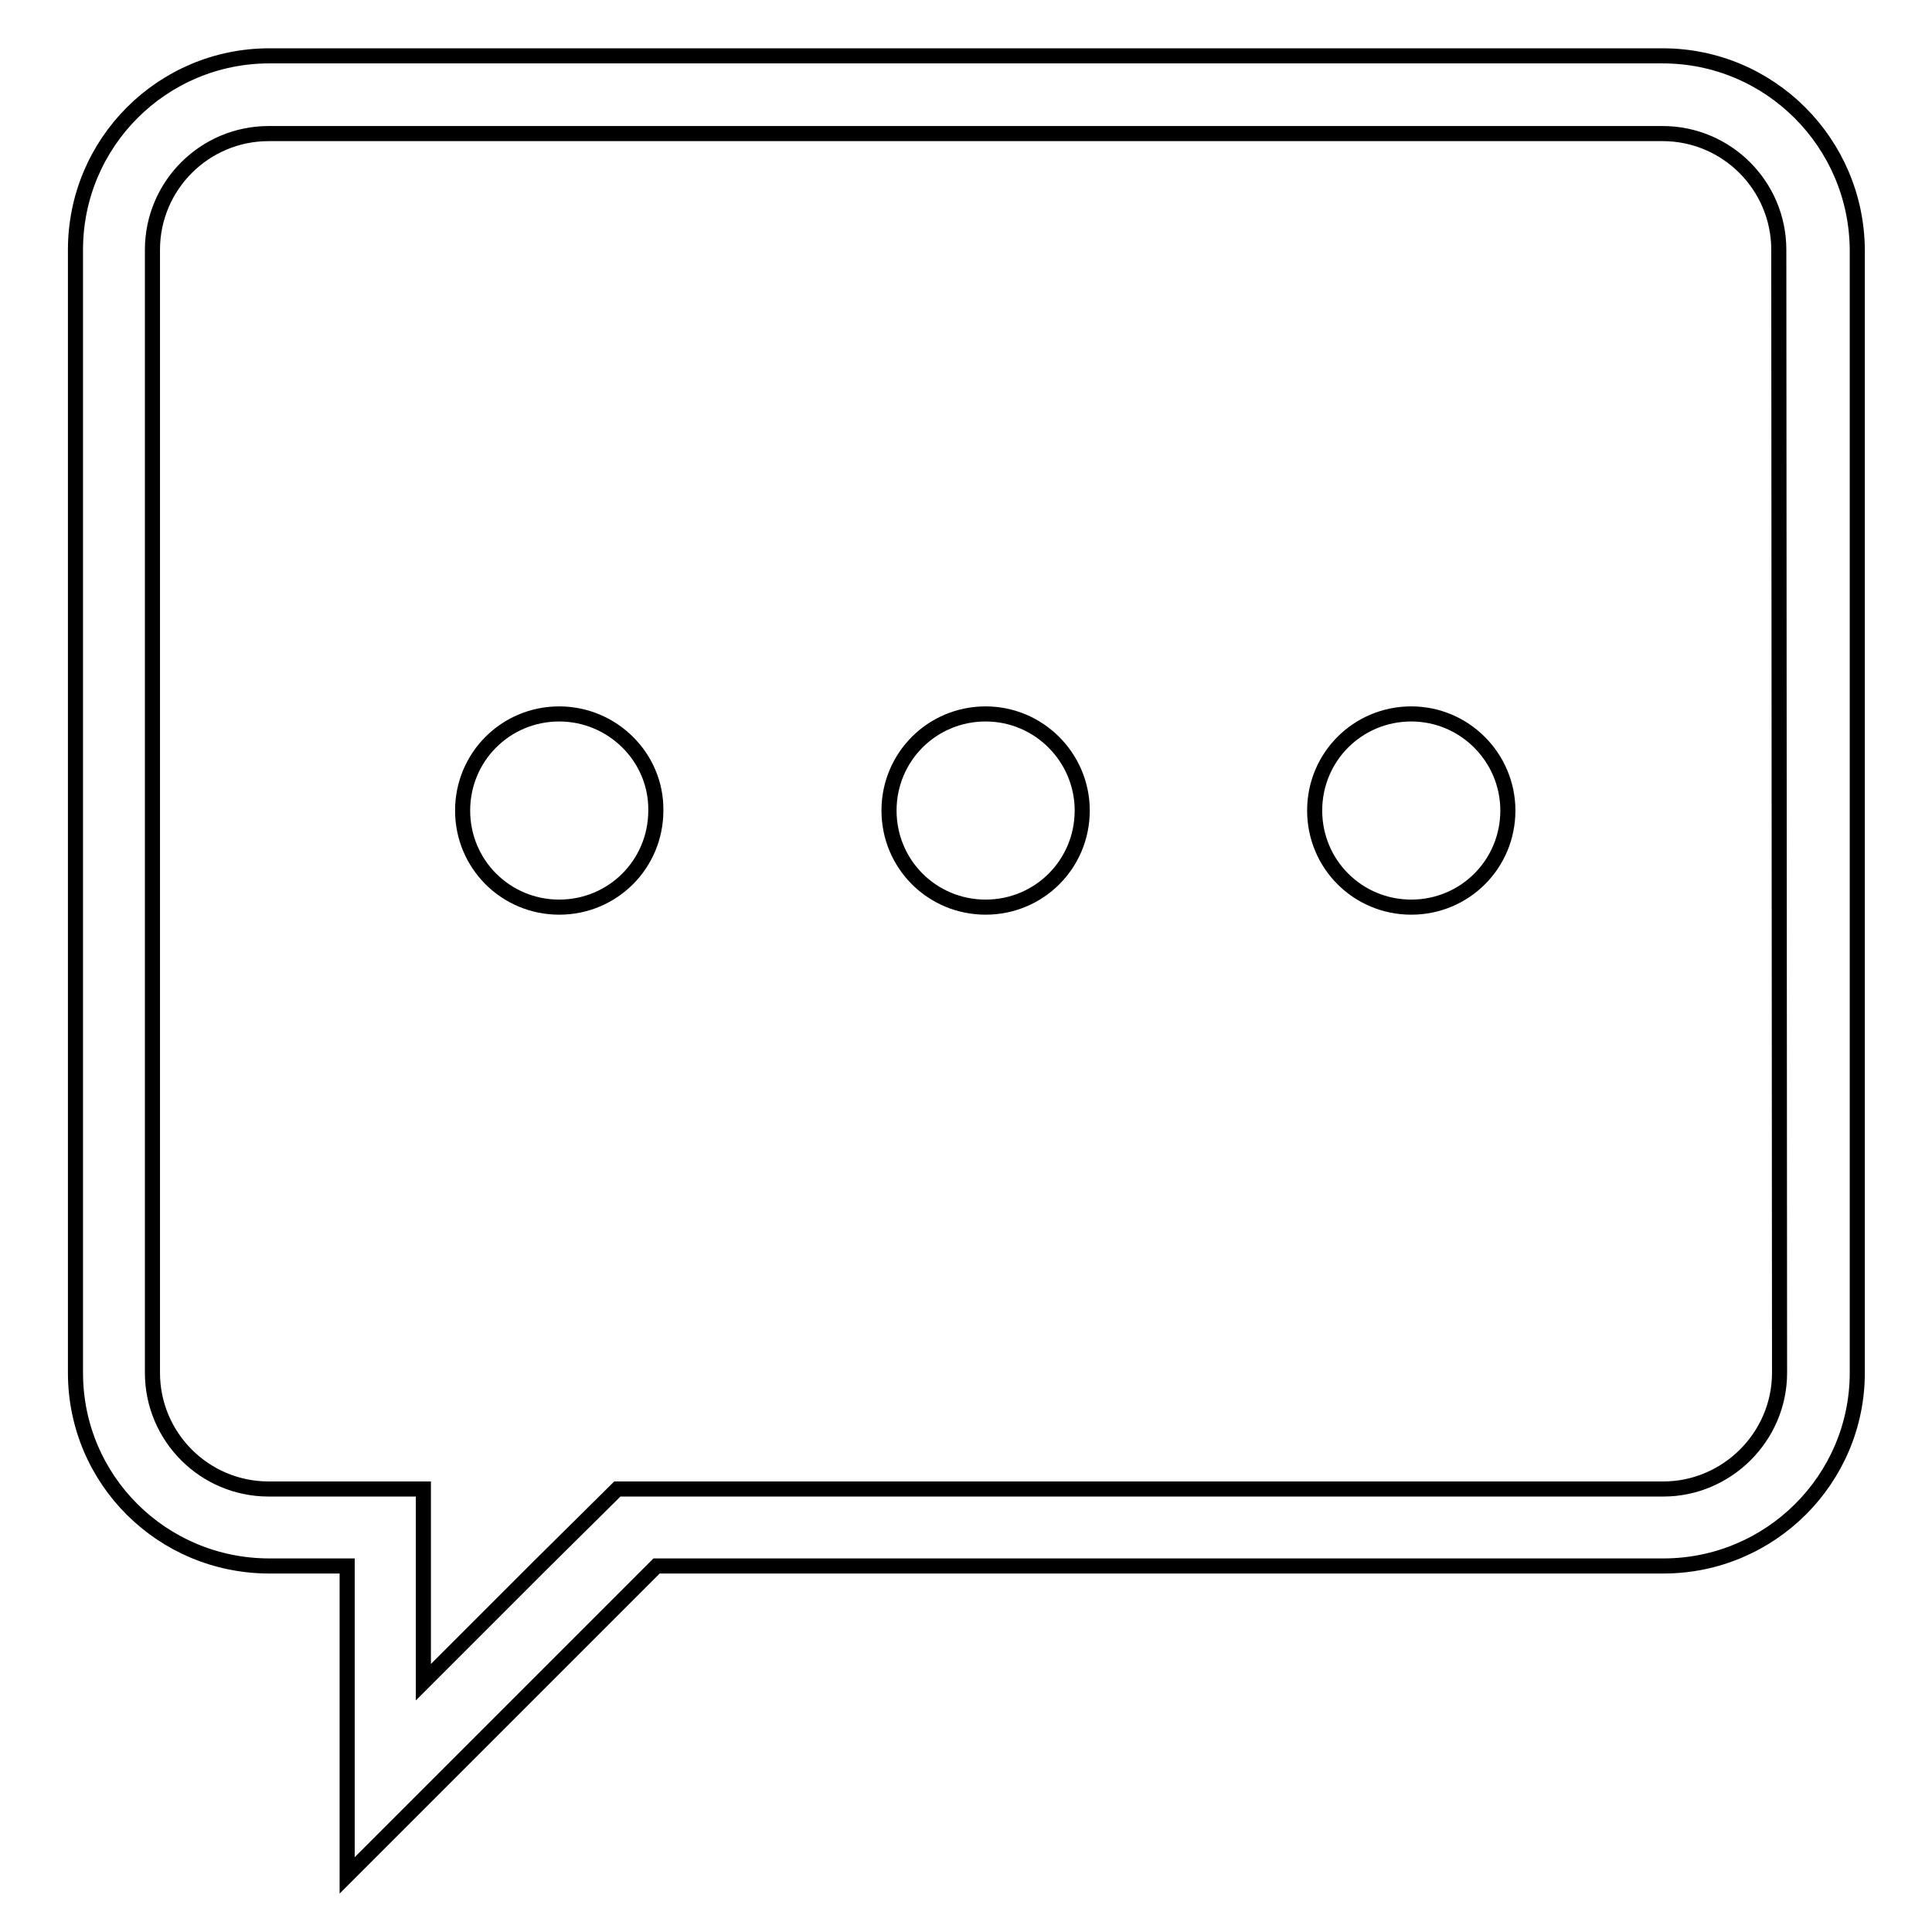 <?xml version="1.0" encoding="utf-8"?>
<!-- Svg Vector Icons : http://www.onlinewebfonts.com/icon -->
<!DOCTYPE svg PUBLIC "-//W3C//DTD SVG 1.1//EN" "http://www.w3.org/Graphics/SVG/1.1/DTD/svg11.dtd">
<svg version="1.1" xmlns="http://www.w3.org/2000/svg" xmlns:xlink="http://www.w3.org/1999/xlink" x="0px" y="0px" viewBox="0 0 256 256" enable-background="new 0 0 256 256" xml:space="preserve">
<g> <path stroke-width="2" fill-opacity="0" stroke="#000000"  d="M130.6,94.6c-7.1,0-12.8,5.7-12.8,12.8c0,7.1,5.7,12.8,12.8,12.8c7.1,0,12.8-5.7,12.8-12.8 C143.4,100.4,137.7,94.6,130.6,94.6L130.6,94.6z M74.1,94.6c-7.1,0-12.8,5.7-12.8,12.8c0,7.1,5.7,12.8,12.8,12.8 c7.1,0,12.8-5.7,12.8-12.8C87,100.4,81.2,94.6,74.1,94.6L74.1,94.6z M220.3,7.4H35.7C21.5,7.4,10,18.9,10,33.1v148.8 c0,14.2,11.5,25.6,25.7,25.6h10.3v41l41-41h133.4c14.2,0,25.7-11.5,25.7-25.6V33.1C246,18.9,234.5,7.4,220.3,7.4L220.3,7.4z  M235.8,181.9c0,8.5-7,15.4-15.4,15.4H81.8l-10.3,10.2l-15.4,15.4v-15.4v-10.2H35.6c-8.5,0-15.4-6.9-15.4-15.4V33.1 c0-8.5,6.9-15.4,15.4-15.4h184.7c8.5,0,15.4,6.9,15.4,15.4L235.8,181.9L235.8,181.9z M187,94.6c-7.1,0-12.8,5.7-12.8,12.8 c0,7.1,5.7,12.8,12.8,12.8c7.1,0,12.8-5.7,12.8-12.8C199.8,100.4,194.1,94.6,187,94.6L187,94.6z"/></g>
</svg>
